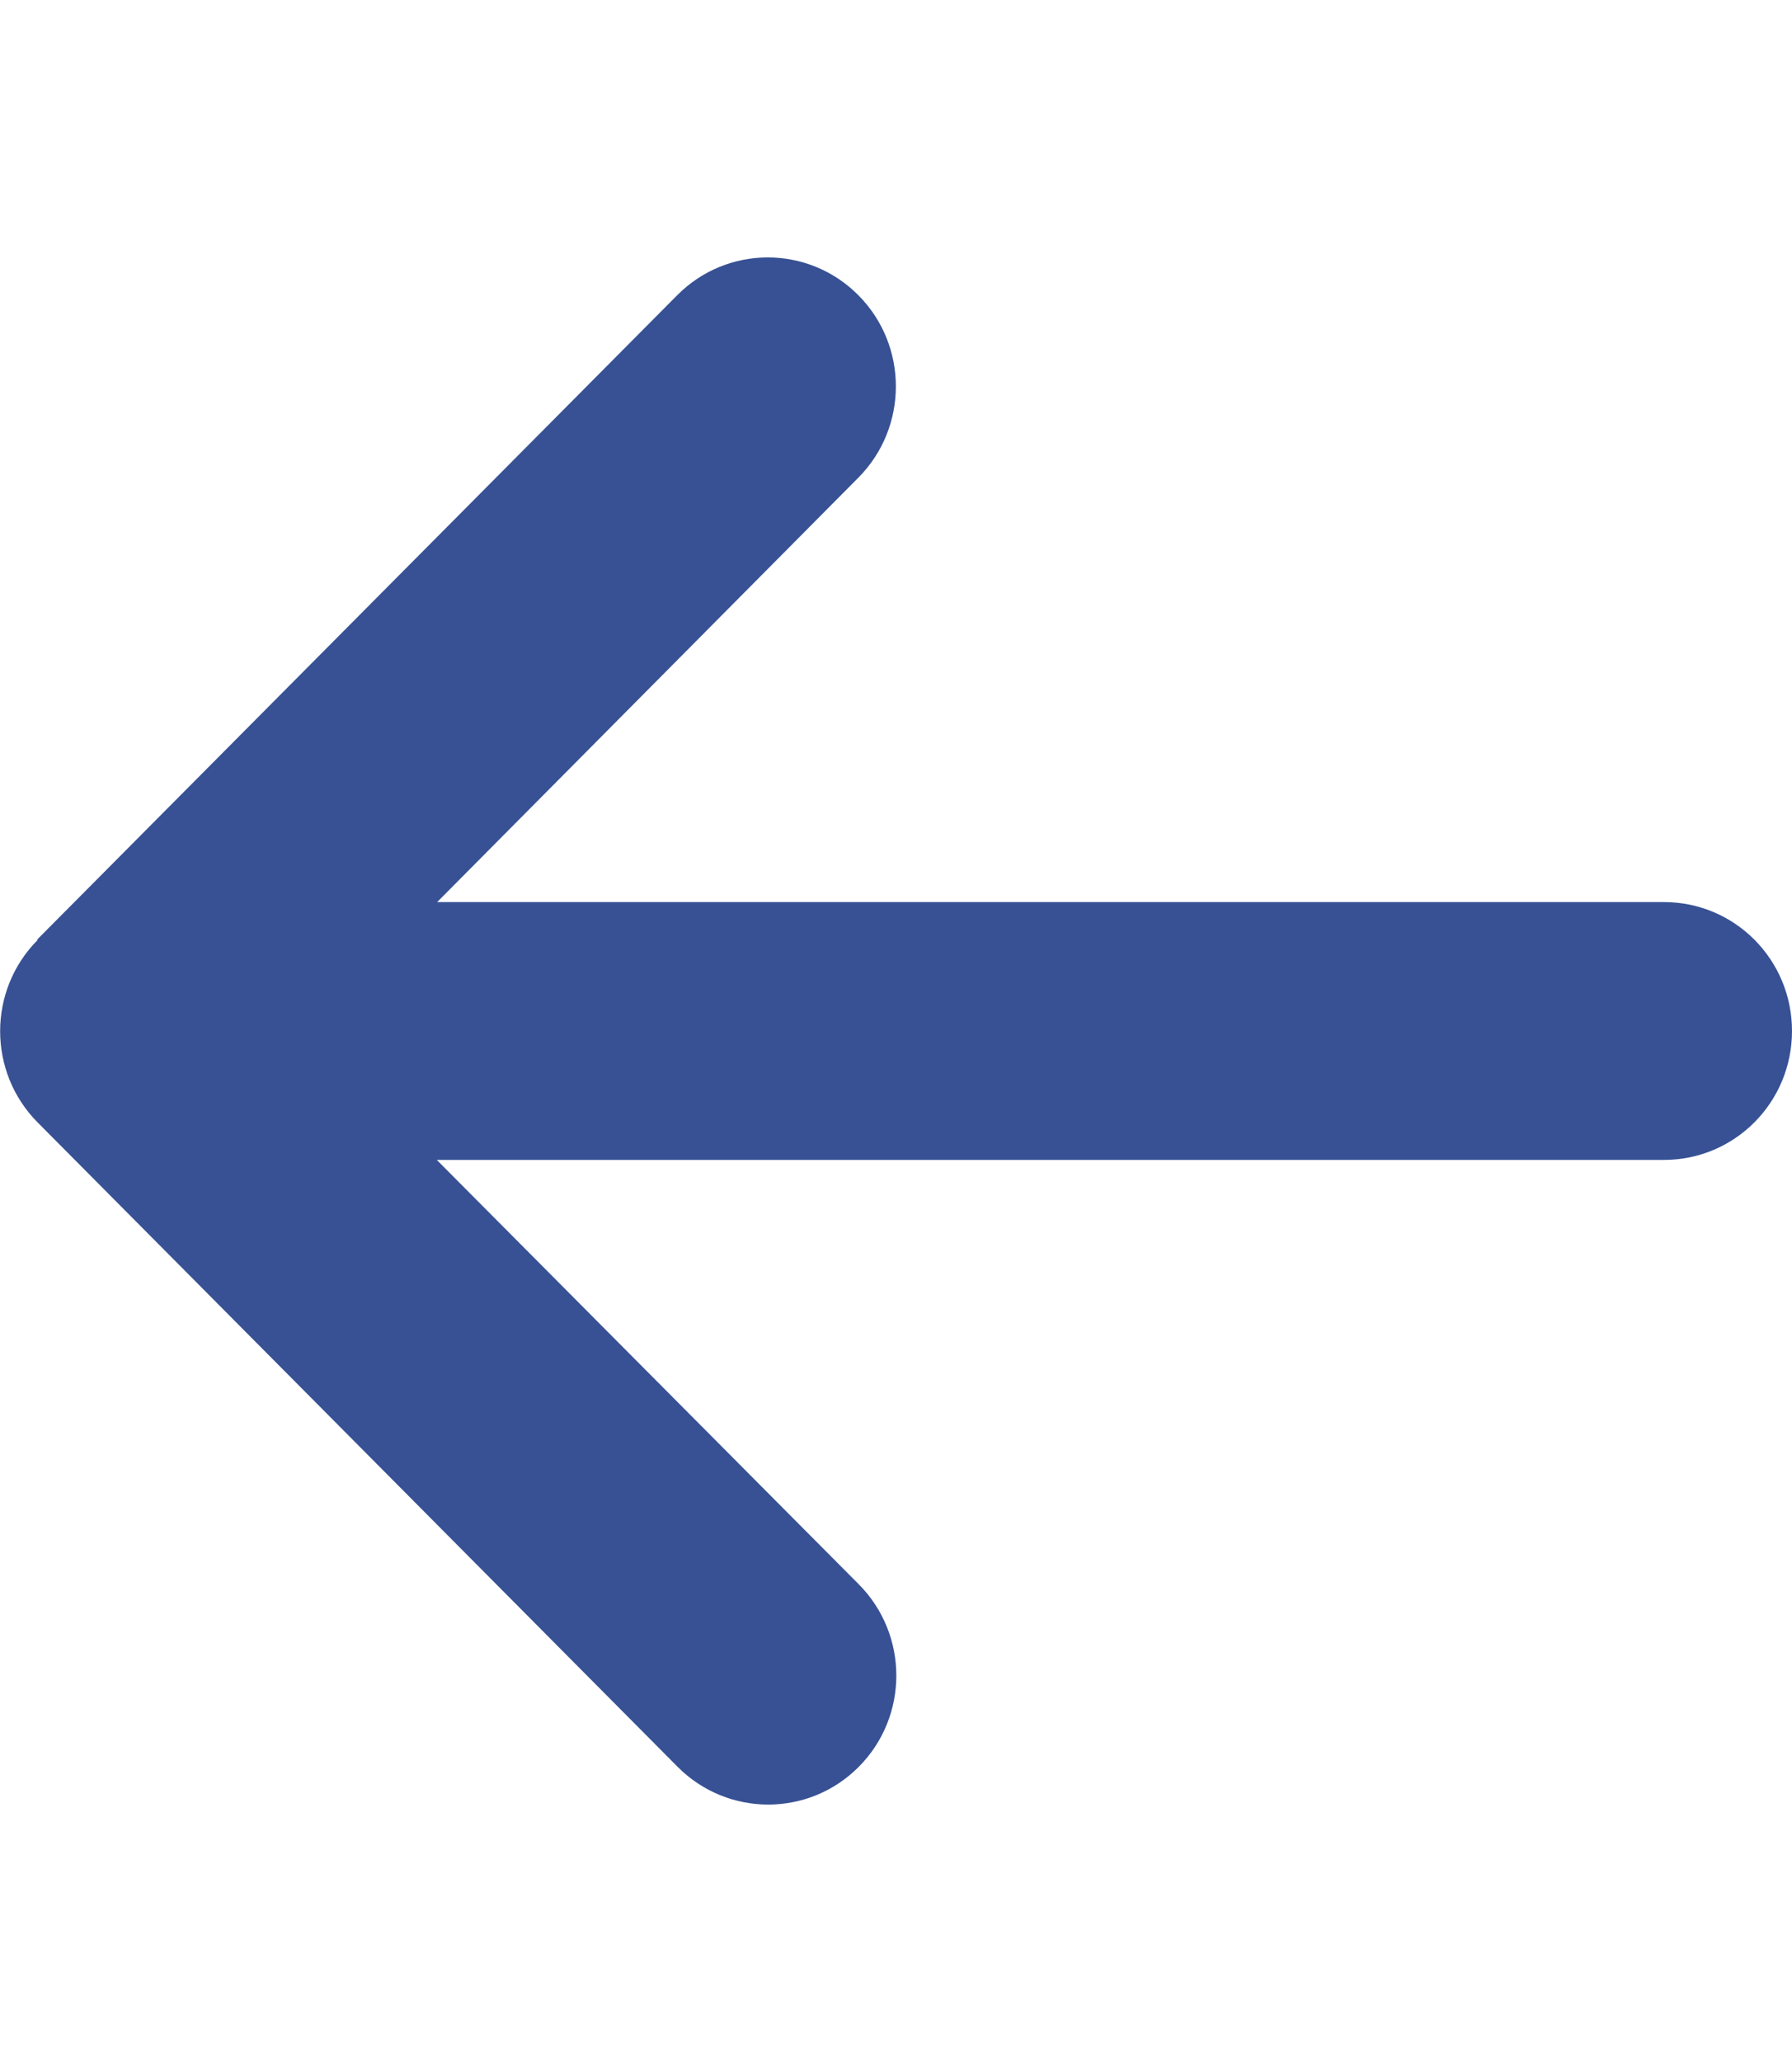 <svg width="20" height="23" viewBox="0 0 20 23" fill="none" xmlns="http://www.w3.org/2000/svg">
<path d="M0.42 10.485C-0.138 11.046 -0.138 11.958 0.42 12.52L7.562 19.707C8.121 20.269 9.027 20.269 9.585 19.707C10.143 19.146 10.143 18.234 9.585 17.672L4.875 12.938L18.571 12.938C19.362 12.938 20 12.295 20 11.5C20 10.705 19.362 10.062 18.571 10.062L4.879 10.062L9.58 5.328C10.138 4.766 10.138 3.854 9.58 3.293C9.022 2.731 8.116 2.731 7.558 3.293L0.415 10.48L0.42 10.485Z" fill="#375194"/>
</svg>
